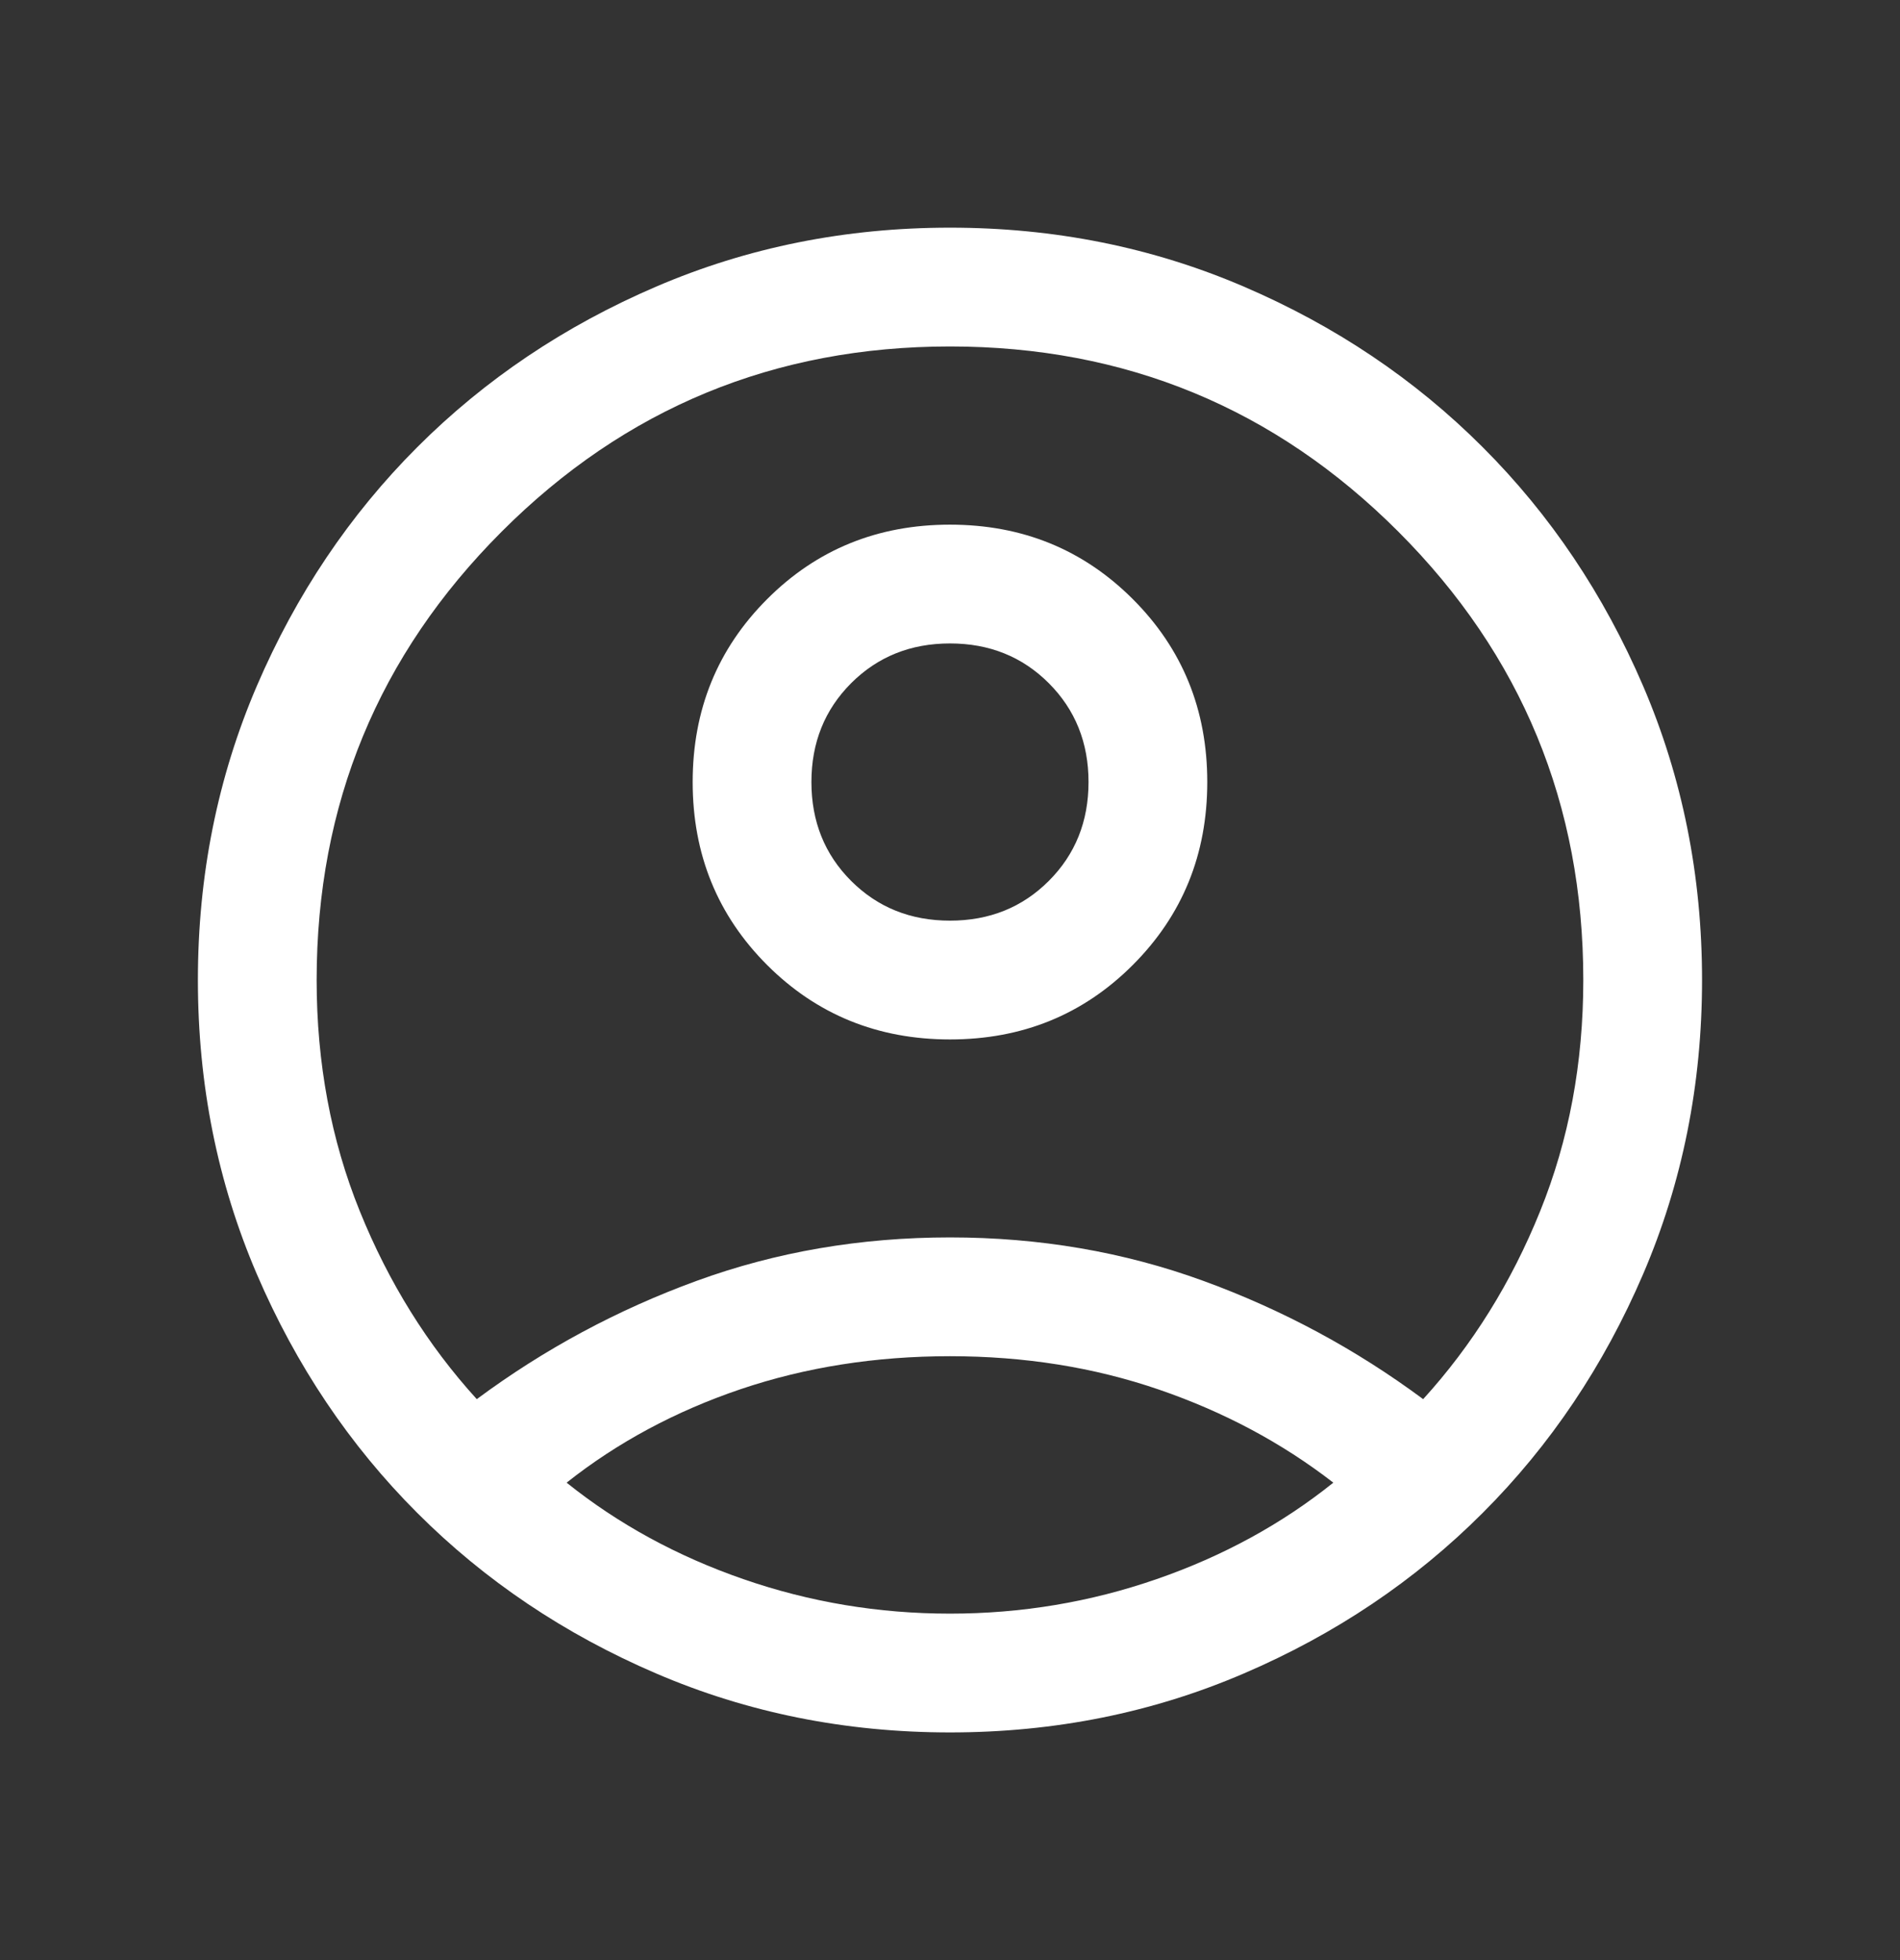 <svg width="32" height="33" viewBox="0 0 32 33" fill="none" xmlns="http://www.w3.org/2000/svg">
<rect x="0" y="0" width="32" height="33" fill="#333333" stroke="none"/>
<g id="Icons">
<path id="Vector" d="M8.03 23.556C9.164 22.715 10.398 22.051 11.734 21.564C13.07 21.077 14.492 20.833 16 20.833C17.507 20.833 18.929 21.077 20.265 21.564C21.601 22.051 22.835 22.715 23.969 23.556C24.798 22.645 25.455 21.591 25.939 20.392C26.424 19.194 26.666 17.897 26.666 16.5C26.666 13.544 25.627 11.028 23.55 8.95C21.472 6.872 18.955 5.833 16 5.833C13.044 5.833 10.527 6.872 8.45 8.95C6.372 11.028 5.333 13.544 5.333 16.5C5.333 17.897 5.575 19.194 6.06 20.392C6.545 21.591 7.201 22.645 8.03 23.556ZM16 17.5C14.783 17.5 13.756 17.082 12.92 16.247C12.084 15.411 11.666 14.384 11.666 13.167C11.666 11.95 12.084 10.923 12.92 10.087C13.755 9.251 14.782 8.833 15.999 8.833C17.217 8.833 18.243 9.251 19.079 10.087C19.915 10.922 20.333 11.949 20.333 13.166C20.333 14.384 19.915 15.41 19.079 16.246C18.244 17.082 17.217 17.5 16 17.5ZM16 29.167C14.241 29.167 12.591 28.836 11.05 28.174C9.509 27.513 8.168 26.612 7.028 25.472C5.888 24.332 4.987 22.991 4.325 21.45C3.664 19.909 3.333 18.259 3.333 16.5C3.333 14.741 3.664 13.091 4.325 11.55C4.987 10.009 5.888 8.668 7.028 7.528C8.168 6.388 9.509 5.487 11.05 4.826C12.591 4.164 14.241 3.833 16 3.833C17.759 3.833 19.409 4.164 20.95 4.826C22.491 5.487 23.831 6.388 24.971 7.528C26.112 8.668 27.012 10.009 27.674 11.55C28.335 13.091 28.666 14.741 28.666 16.5C28.666 18.259 28.335 19.909 27.674 21.45C27.012 22.991 26.112 24.332 24.971 25.472C23.831 26.612 22.491 27.513 20.95 28.174C19.409 28.836 17.759 29.167 16 29.167ZM16 27.167C17.203 27.167 18.363 26.973 19.48 26.586C20.598 26.199 21.589 25.657 22.456 24.962C21.589 24.291 20.61 23.769 19.519 23.395C18.427 23.02 17.254 22.833 16 22.833C14.745 22.833 13.57 23.018 12.474 23.388C11.378 23.759 10.401 24.283 9.543 24.962C10.41 25.657 11.402 26.199 12.519 26.586C13.636 26.973 14.796 27.167 16 27.167ZM16 15.5C16.663 15.5 17.218 15.277 17.664 14.831C18.11 14.385 18.333 13.83 18.333 13.167C18.333 12.503 18.11 11.949 17.664 11.502C17.218 11.056 16.663 10.833 16 10.833C15.336 10.833 14.782 11.056 14.335 11.502C13.889 11.949 13.666 12.503 13.666 13.167C13.666 13.83 13.889 14.385 14.335 14.831C14.782 15.277 15.336 15.5 16 15.5Z" fill="white"/>
</g>
</svg>
